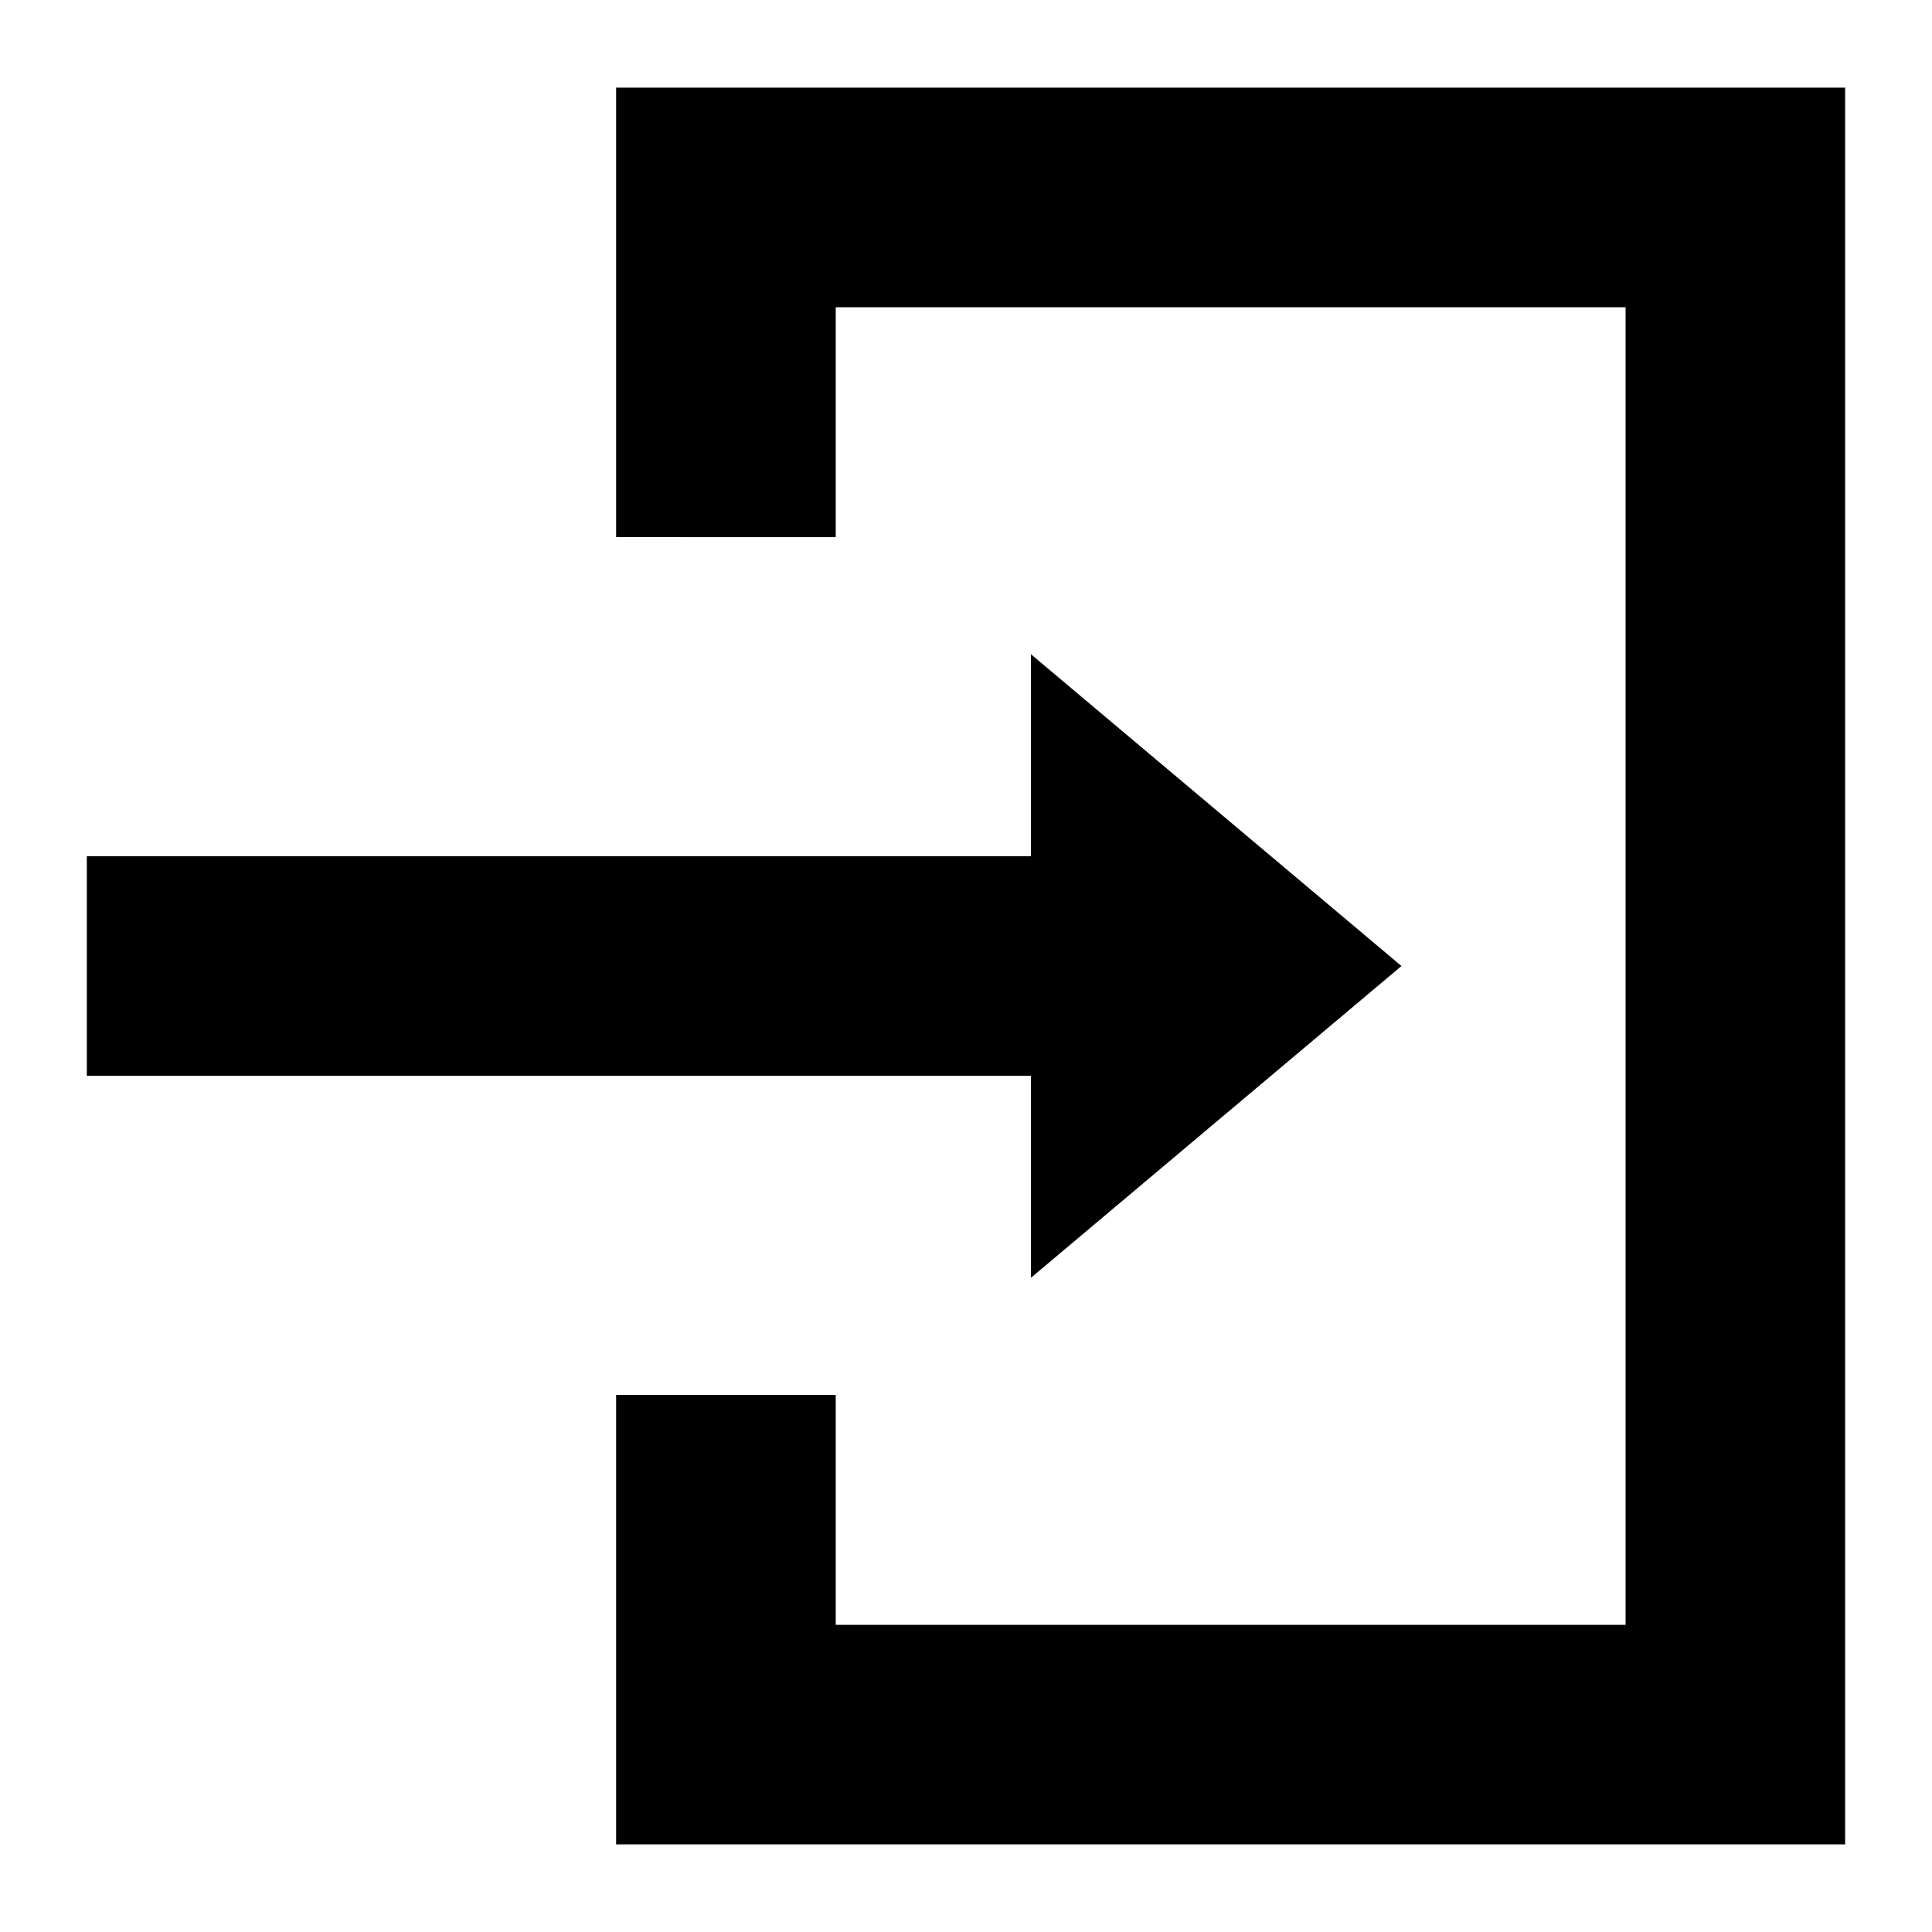 <?xml version="1.0" encoding="UTF-8"?>
<!-- The Best Svg Icon site in the world: iconSvg.co, Visit us! https://iconsvg.co -->
<svg fill="#000000" width="800px" height="800px" version="1.1" viewBox="144 144 512 512" xmlns="http://www.w3.org/2000/svg">
 <path d="m307.28 286.34v-119.12h325.7v465.56l-325.7-0.004v-119.11h58.195v60.926h209.32v-349.17h-209.32v60.926zm109.94 31.047v53.516h-250.21v58.195h250.21v53.52l98.184-82.613z" fill-rule="evenodd"/>
</svg>
